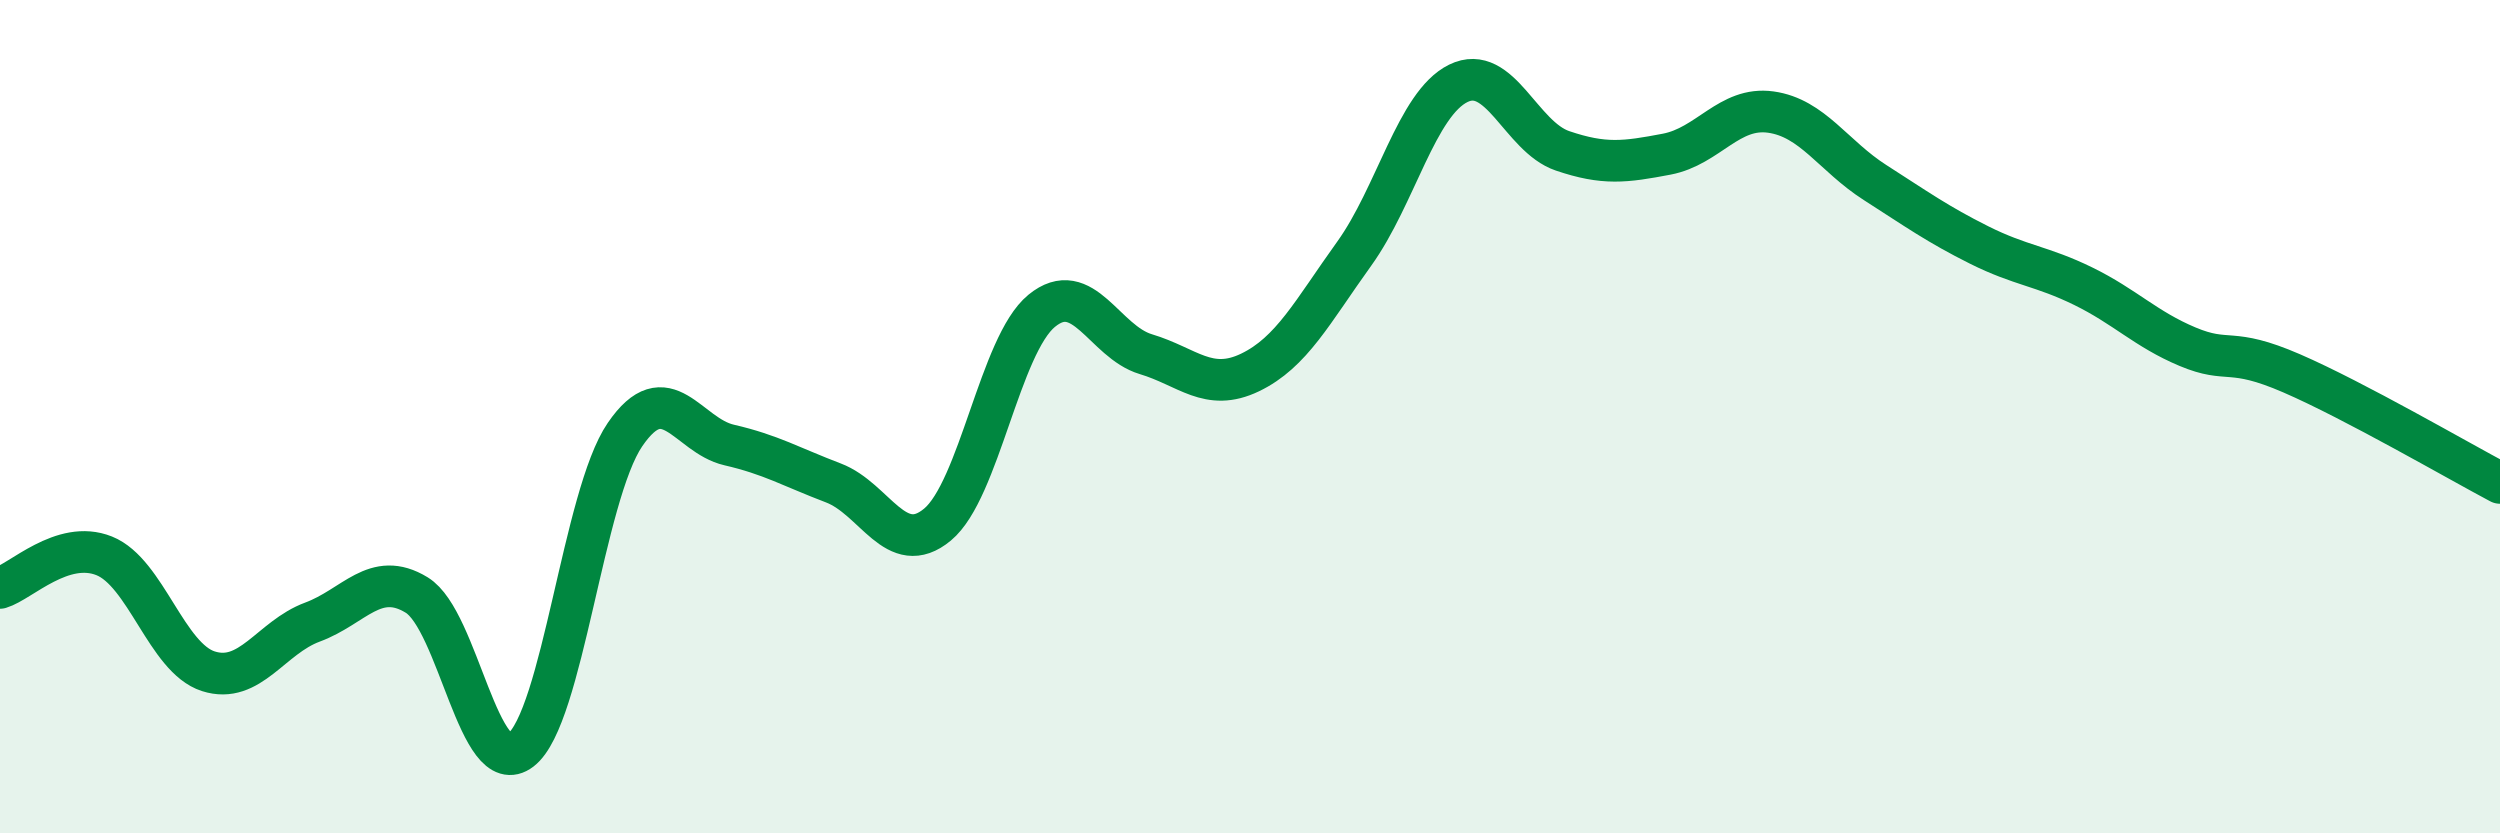 
    <svg width="60" height="20" viewBox="0 0 60 20" xmlns="http://www.w3.org/2000/svg">
      <path
        d="M 0,14.11 C 0.5,13.96 1.5,12.94 2.5,13.34 C 3.5,13.74 4,15.79 5,16.11 C 6,16.43 6.5,15.3 7.5,14.93 C 8.5,14.56 9,13.67 10,14.28 C 11,14.89 11.5,18.77 12.5,18 C 13.5,17.23 14,11.89 15,10.43 C 16,8.97 16.5,10.45 17.5,10.68 C 18.5,10.91 19,11.21 20,11.59 C 21,11.97 21.5,13.42 22.5,12.59 C 23.5,11.76 24,8.28 25,7.46 C 26,6.64 26.5,8.2 27.5,8.5 C 28.5,8.8 29,9.42 30,8.94 C 31,8.46 31.5,7.48 32.5,6.09 C 33.5,4.7 34,2.49 35,2 C 36,1.51 36.5,3.28 37.5,3.62 C 38.5,3.96 39,3.89 40,3.7 C 41,3.51 41.5,2.55 42.5,2.69 C 43.5,2.83 44,3.74 45,4.38 C 46,5.02 46.5,5.38 47.5,5.88 C 48.5,6.38 49,6.38 50,6.87 C 51,7.36 51.5,7.9 52.5,8.32 C 53.5,8.74 53.5,8.31 55,8.96 C 56.5,9.61 59,11.06 60,11.59L60 20L0 20Z"
        fill="#008740"
        opacity="0.1"
        stroke-linecap="round"
        stroke-linejoin="round"
      />
      <path
        d="M 0,14.11 C 0.5,13.96 1.5,12.94 2.5,13.34 C 3.5,13.74 4,15.79 5,16.11 C 6,16.43 6.5,15.3 7.5,14.93 C 8.5,14.56 9,13.67 10,14.28 C 11,14.89 11.5,18.77 12.5,18 C 13.5,17.23 14,11.89 15,10.43 C 16,8.97 16.5,10.45 17.5,10.68 C 18.5,10.91 19,11.21 20,11.59 C 21,11.97 21.5,13.42 22.5,12.59 C 23.5,11.76 24,8.28 25,7.46 C 26,6.64 26.5,8.2 27.5,8.5 C 28.5,8.8 29,9.42 30,8.94 C 31,8.46 31.5,7.48 32.5,6.09 C 33.5,4.7 34,2.49 35,2 C 36,1.51 36.5,3.28 37.5,3.62 C 38.5,3.96 39,3.89 40,3.7 C 41,3.51 41.5,2.55 42.5,2.69 C 43.5,2.83 44,3.74 45,4.38 C 46,5.02 46.5,5.38 47.5,5.88 C 48.5,6.38 49,6.38 50,6.87 C 51,7.36 51.5,7.9 52.5,8.32 C 53.5,8.74 53.5,8.31 55,8.96 C 56.5,9.61 59,11.06 60,11.59"
        stroke="#008740"
        stroke-width="1"
        fill="none"
        stroke-linecap="round"
        stroke-linejoin="round"
      />
    </svg>
  